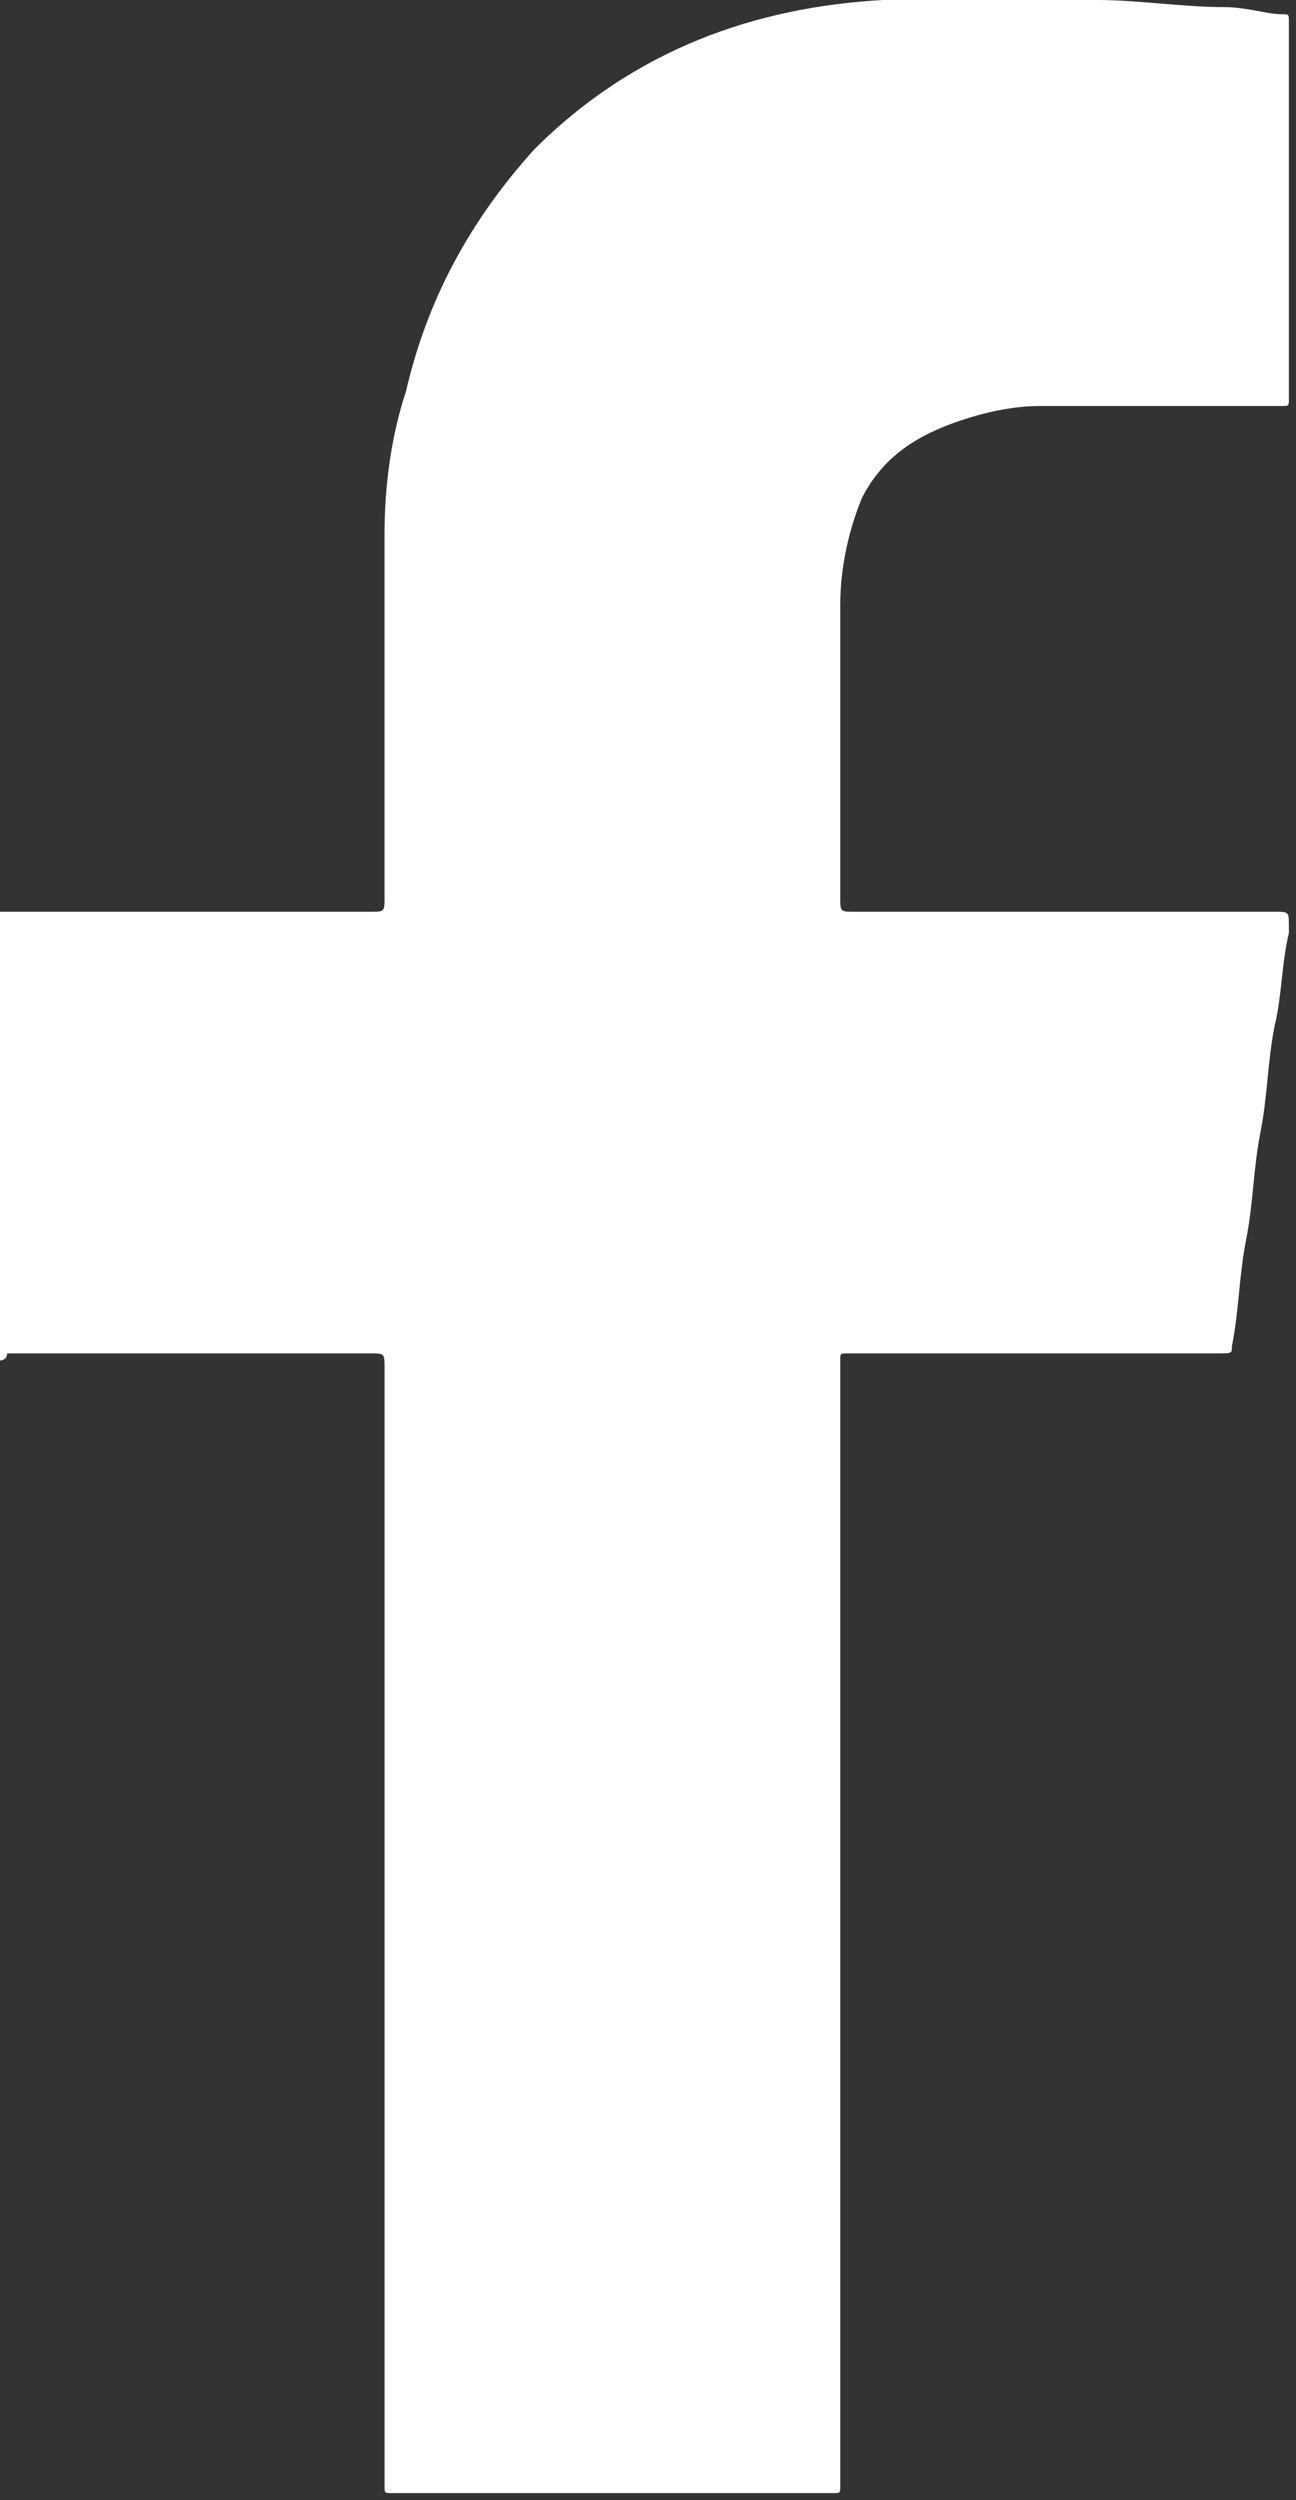 <?xml version="1.0" encoding="utf-8"?>
<!-- Generator: Adobe Illustrator 20.1.0, SVG Export Plug-In . SVG Version: 6.00 Build 0)  -->
<svg version="1.0" id="Layer_1" xmlns="http://www.w3.org/2000/svg" xmlns:xlink="http://www.w3.org/1999/xlink" x="0px" y="0px"
	 viewBox="0 0 18.2 35.1" style="enable-background:new 0 0 18.2 35.1;" xml:space="preserve">
<rect x="0" y="0" width="18.2" height="35.1" fill="#333333" stroke="none"/>
<style type="text/css">
	.st0{fill:#FFFFFF;}
</style>
<g>
	<title>Facebook-icon</title>
	<g id="bqTAfF.tif_1_">
		<path class="st0" d="M0,19.1v-6.3c0,0,0.1,0,0.1,0h5.1c0.2,0,0.2,0,0.2-0.2c0-1.5,0-3,0-4.5c0-0.2,0-0.4,0-0.6
			c0-0.7,0.1-1.4,0.3-2c0.3-1.3,0.9-2.4,1.8-3.4c1.4-1.4,3.1-2,4.9-2.1c0.4,0,0.9,0,1.3,0c0.6,0,1.1,0,1.7,0c0.6,0,1.2,0.1,1.8,0.1
			c0.3,0,0.6,0.1,0.8,0.1c0.1,0,0.1,0,0.1,0.1c0,1.8,0,3.5,0,5.3c0,0.1,0,0.1-0.1,0.1c-1.1,0-2.2,0-3.2,0c-0.1,0-0.1,0-0.2,0
			c-0.4,0-0.8,0.1-1.1,0.2c-0.6,0.2-1.1,0.5-1.4,1.1c-0.2,0.5-0.3,1-0.3,1.5c0,1.4,0,2.8,0,4.1c0,0.2,0,0.2,0.2,0.2h5.9
			c0.2,0,0.2,0,0.2,0.2c0,0,0,0.1,0,0.1c-0.1,0.4-0.1,0.9-0.2,1.3c-0.1,0.5-0.1,1-0.2,1.5c-0.1,0.5-0.1,1-0.2,1.5s-0.1,1-0.2,1.5
			c0,0.1,0,0.1-0.2,0.1c-1.7,0-3.4,0-5.1,0c0,0-0.1,0-0.1,0c-0.1,0-0.1,0-0.1,0.1c0,0,0,0.1,0,0.1c0,5.2,0,10.4,0,15.7
			c0,0.1,0,0.1-0.1,0.1c-2,0-4.1,0-6.1,0c0,0,0,0-0.1,0c-0.1,0-0.1,0-0.1-0.1c0,0,0-0.1,0-0.1c0-5.2,0-10.4,0-15.6
			c0-0.2,0-0.2-0.2-0.2c-1.7,0-3.4,0-5.1,0C0.1,19.1,0,19.1,0,19.1z"/>
	</g>
</g>
</svg>
